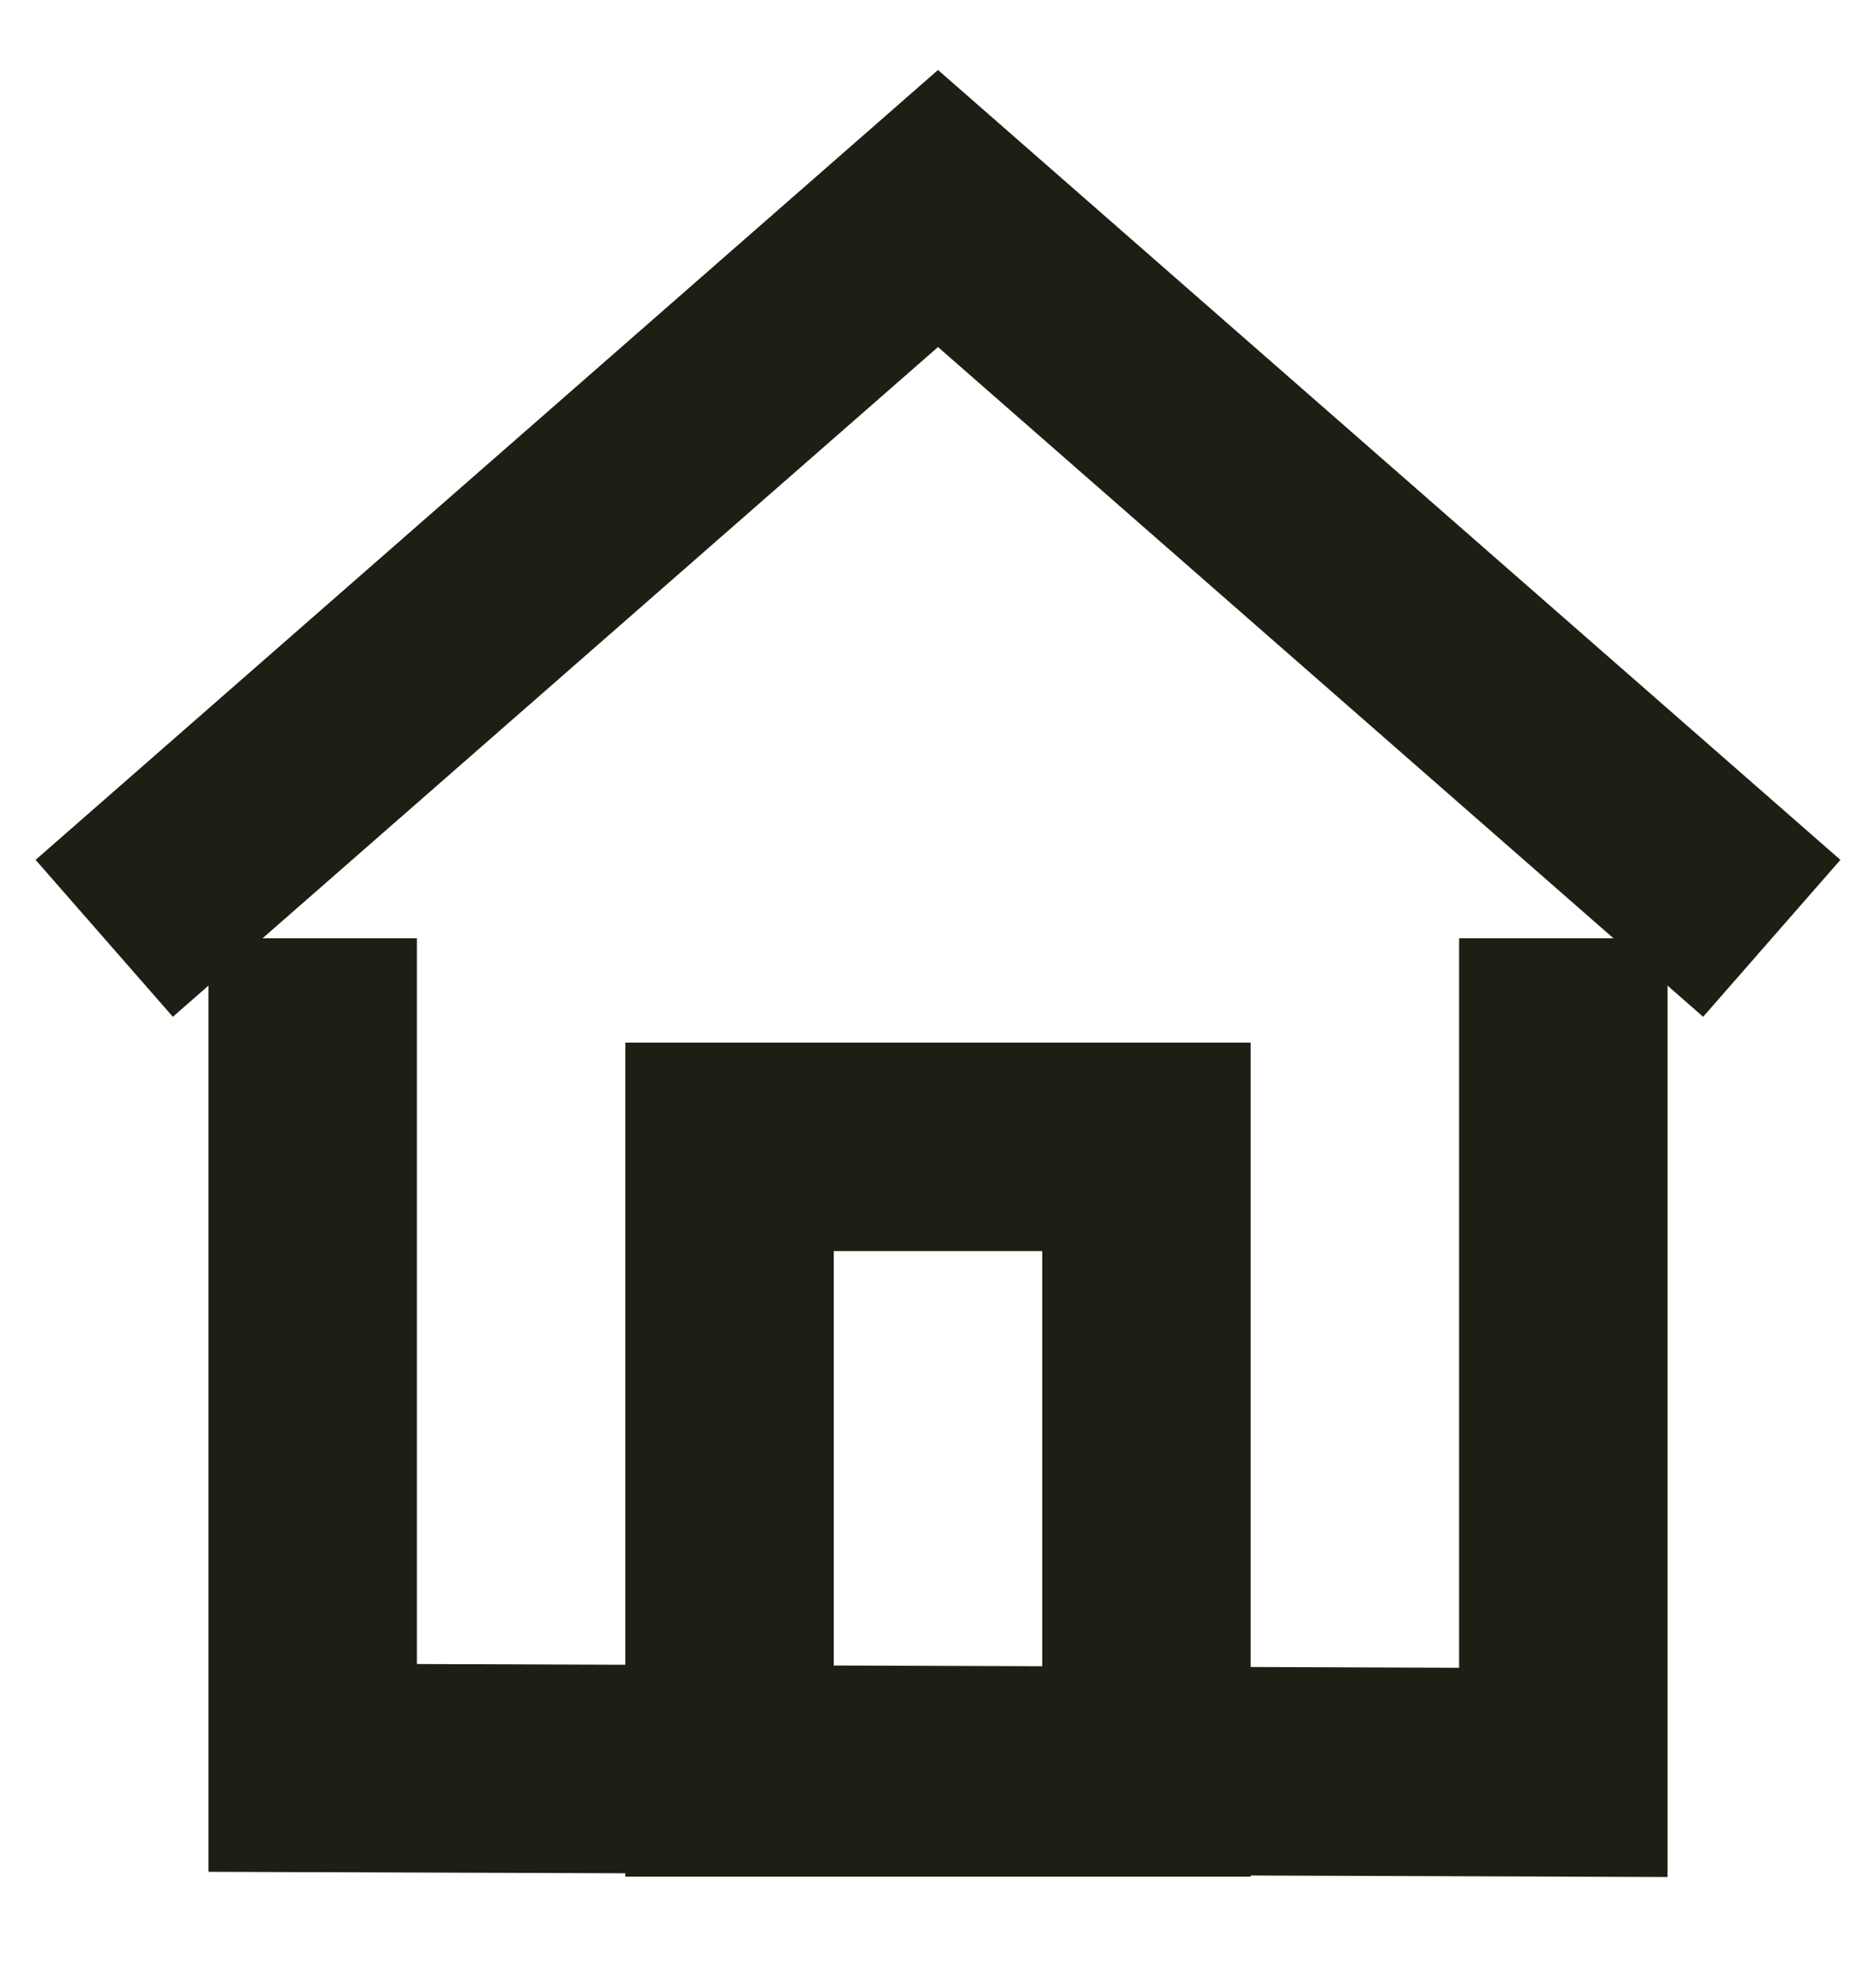 <?xml version="1.0" encoding="UTF-8"?>
<svg width="18px" height="19px" viewBox="0 0 18 19" version="1.1" xmlns="http://www.w3.org/2000/svg" xmlns:xlink="http://www.w3.org/1999/xlink">
    <title>Home icon</title>
    <g id="Page-1" stroke="none" stroke-width="1" fill="none" fill-rule="evenodd">
        <g id="Home-icon" transform="translate(1, 2)" stroke="#1C2014" stroke-width="2">
            <polyline id="Shape" points="0 7 8 0 16 7"></polyline>
            <polygon id="Rectangle" points="10 9 10 15 6 15 6 9"></polygon>
            <polyline id="Path" points="14 7 14 15 2 14.957 2 7"></polyline>
        </g>
    </g>
</svg>